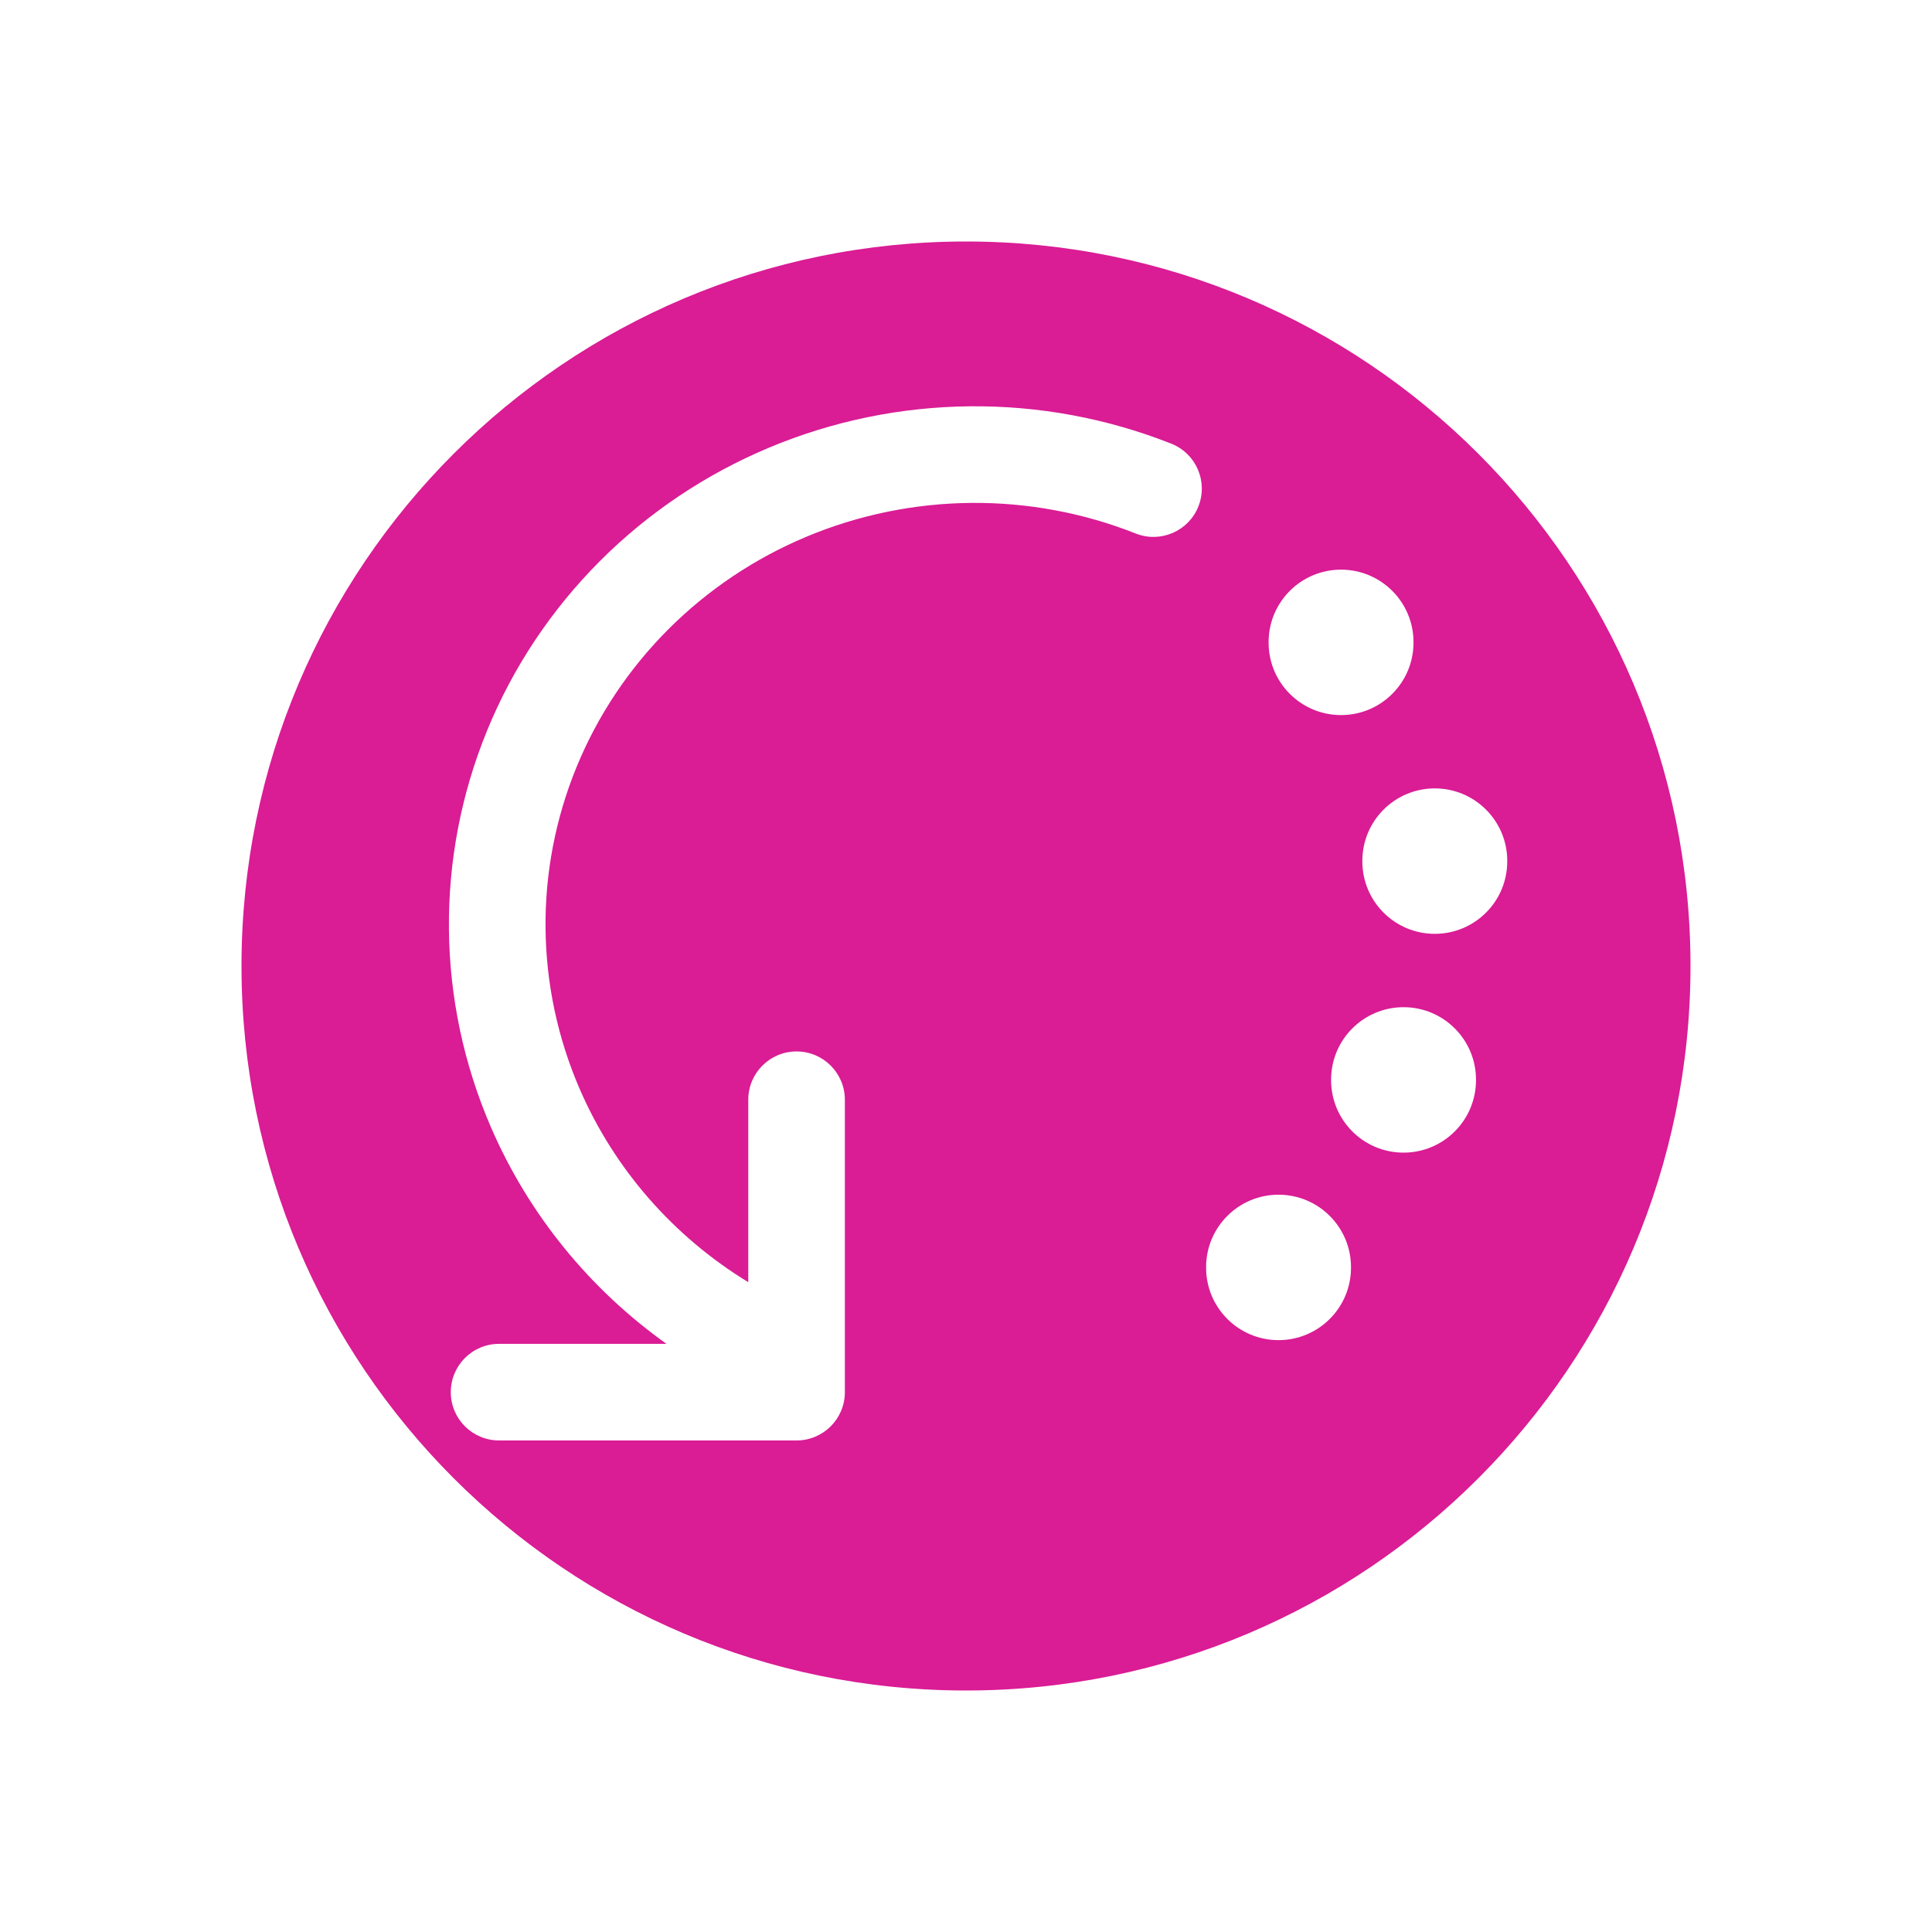 <svg width="40" height="40" viewBox="0 0 40 40" fill="none" xmlns="http://www.w3.org/2000/svg">
<path fill-rule="evenodd" clip-rule="evenodd" d="M20 35C28.284 35 35 28.284 35 20C35 11.716 28.284 5 20 5C11.716 5 5 11.716 5 20C5 28.284 11.716 35 20 35ZM24.25 9.186C22.925 8.661 21.508 8.398 20.079 8.412C18.651 8.426 17.24 8.716 15.925 9.267C14.61 9.817 13.417 10.617 12.415 11.622C11.413 12.627 10.62 13.817 10.085 15.125C9.003 17.767 9.032 20.724 10.167 23.344C10.95 25.151 12.213 26.693 13.799 27.823H10.333C9.78 27.823 9.333 28.271 9.333 28.823C9.333 29.376 9.78 29.823 10.333 29.823H16.492C17.044 29.823 17.492 29.376 17.492 28.823V28.181C17.492 28.166 17.492 28.15 17.492 28.135V22.769C17.492 22.217 17.044 21.769 16.492 21.769C15.939 21.769 15.492 22.217 15.492 22.769V26.546C13.946 25.603 12.723 24.211 12.003 22.549C11.082 20.423 11.058 18.026 11.936 15.883C12.37 14.822 13.014 13.854 13.831 13.035C14.648 12.216 15.621 11.562 16.697 11.112C17.773 10.661 18.929 10.424 20.099 10.412C21.269 10.401 22.43 10.616 23.514 11.046C24.028 11.249 24.609 10.997 24.812 10.484C25.015 9.97 24.764 9.389 24.25 9.186ZM27.765 11.794C28.593 11.794 29.265 12.466 29.265 13.294V13.305C29.265 14.133 28.593 14.805 27.765 14.805C26.936 14.805 26.265 14.133 26.265 13.305V13.294C26.265 12.466 26.936 11.794 27.765 11.794ZM27.971 26.235C27.971 25.407 27.299 24.735 26.471 24.735C25.642 24.735 24.971 25.407 24.971 26.235V26.246C24.971 27.075 25.642 27.746 26.471 27.746C27.299 27.746 27.971 27.075 27.971 26.246V26.235ZM29.059 20.853C29.887 20.853 30.559 21.524 30.559 22.353V22.364C30.559 23.192 29.887 23.864 29.059 23.864C28.23 23.864 27.559 23.192 27.559 22.364V22.353C27.559 21.524 28.23 20.853 29.059 20.853ZM31.206 17.823C31.206 16.995 30.534 16.323 29.706 16.323C28.877 16.323 28.206 16.995 28.206 17.823V17.834C28.206 18.663 28.877 19.334 29.706 19.334C30.534 19.334 31.206 18.663 31.206 17.834V17.823Z" fill="#DA1C95"/>
</svg>
